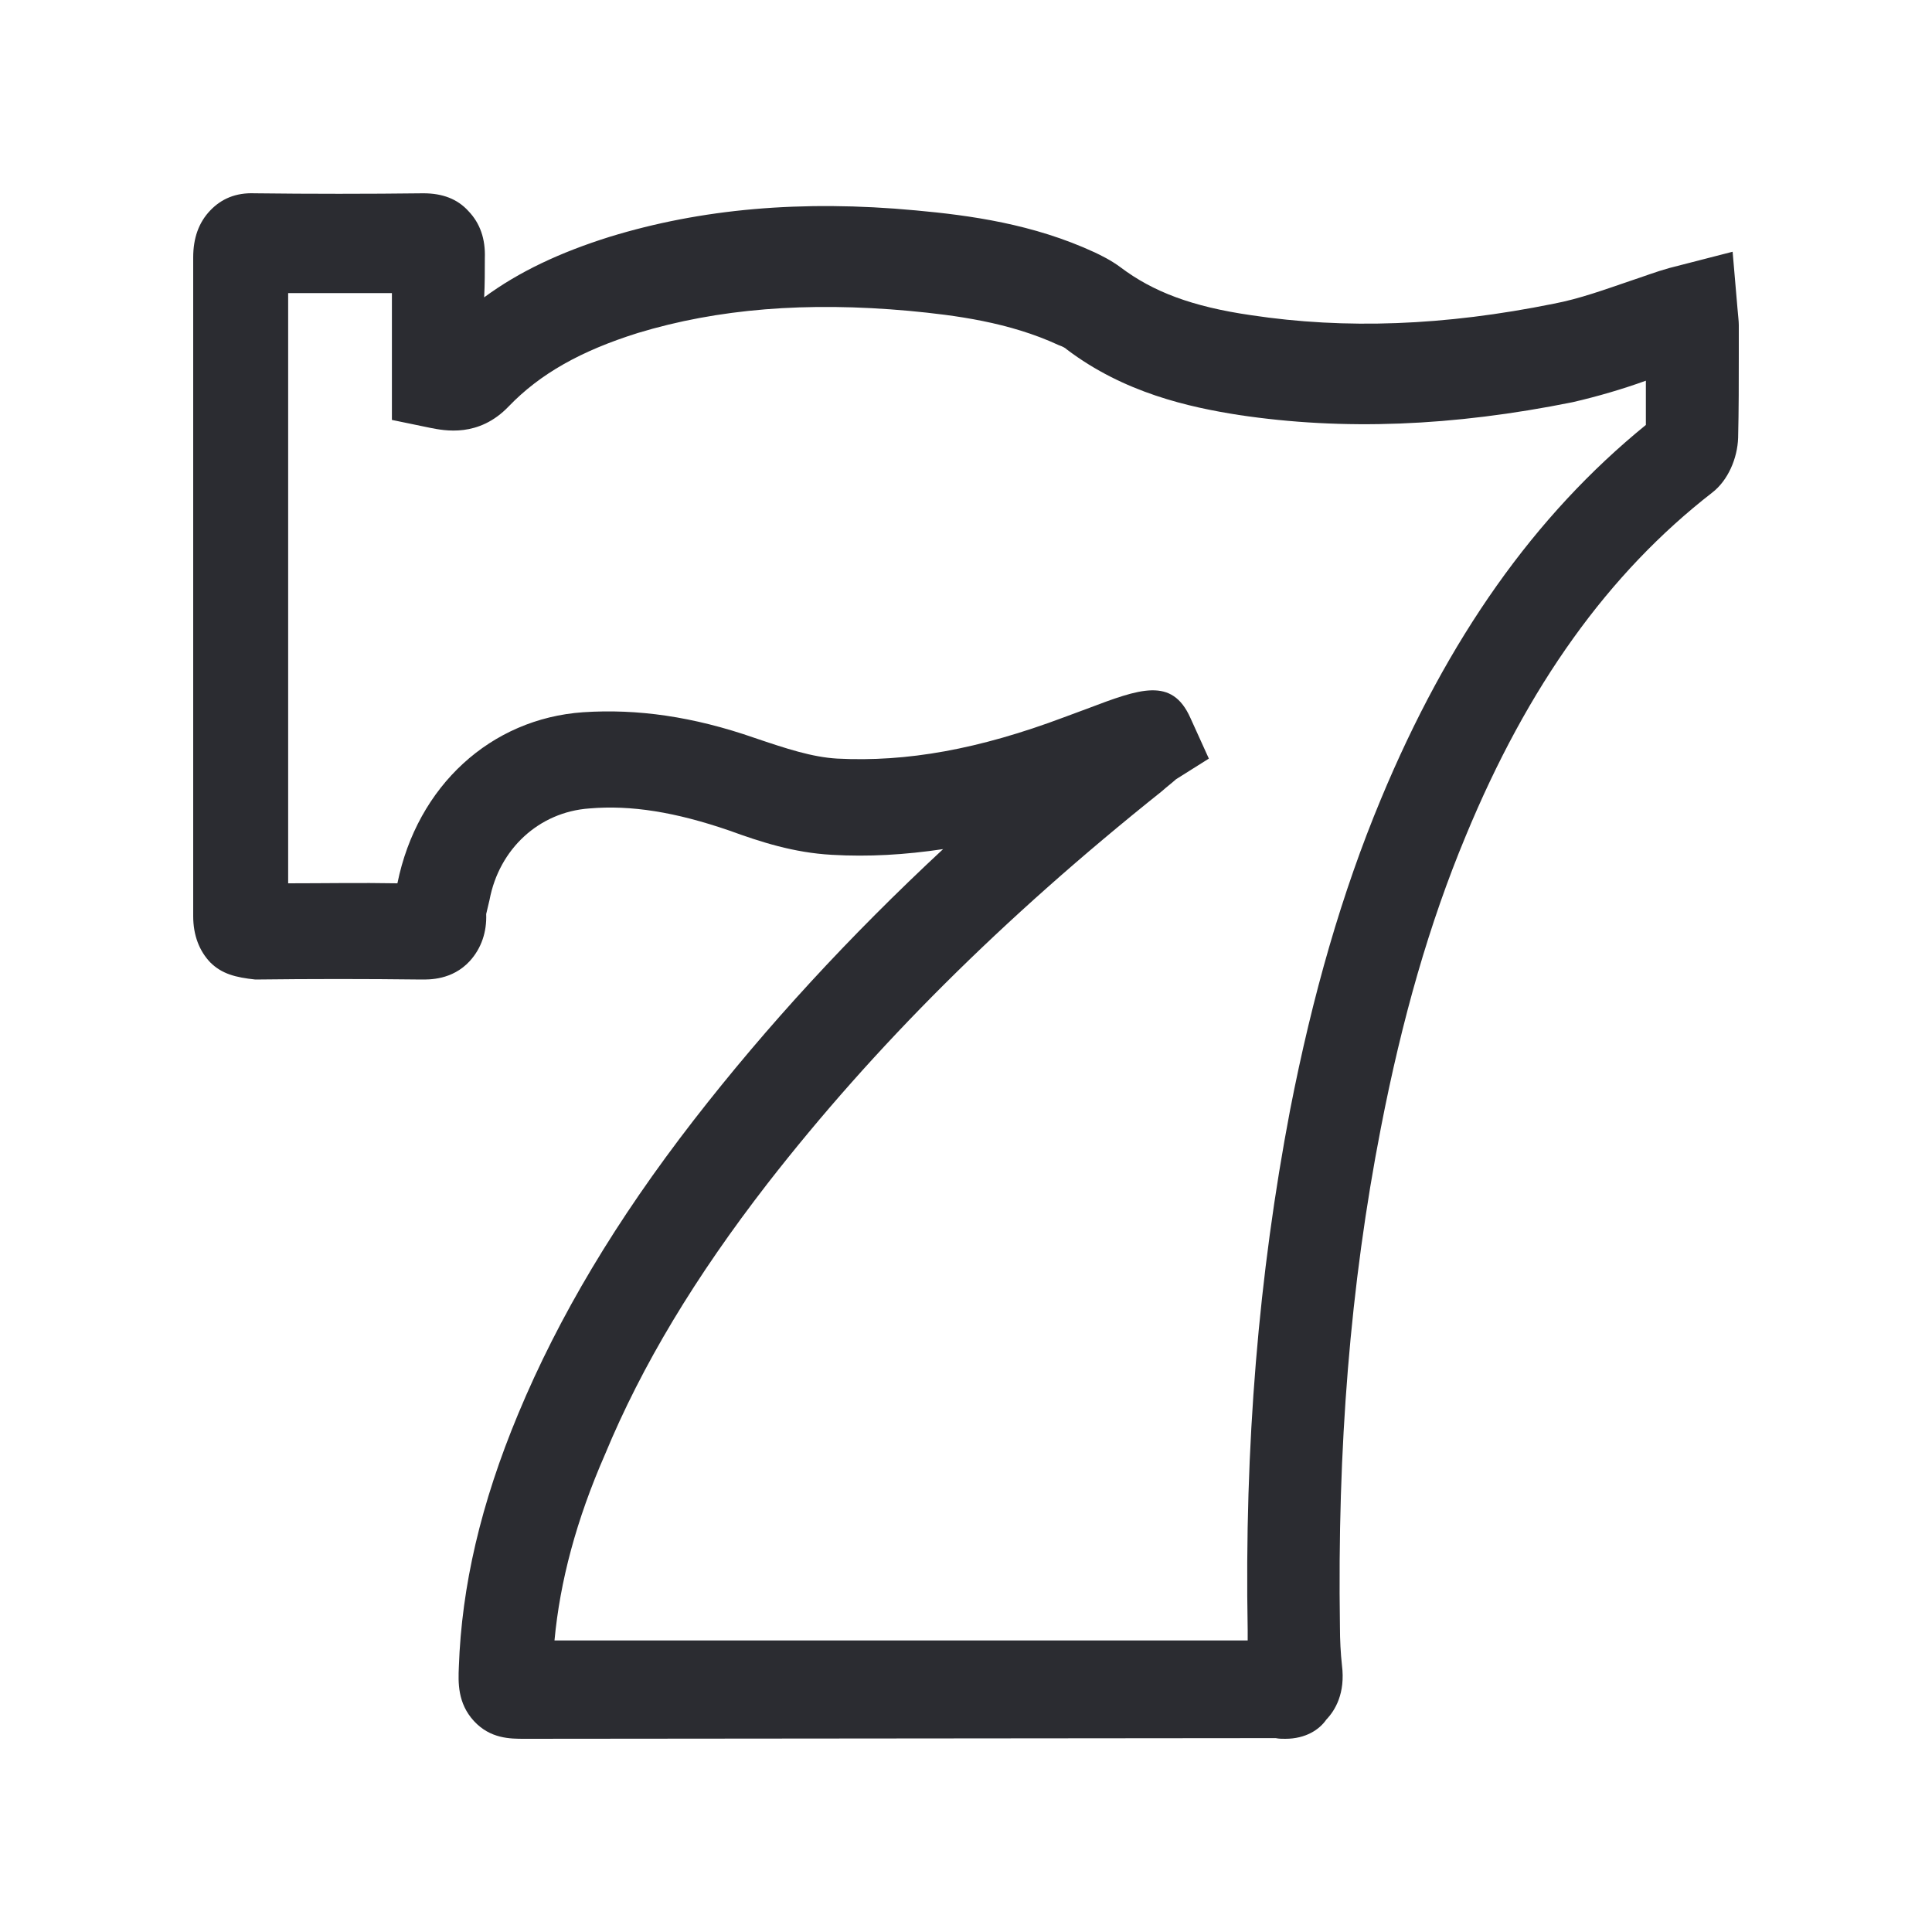 <svg width="20" height="20" viewBox="0 0 20 20" fill="none" xmlns="http://www.w3.org/2000/svg">
<path d="M13.305 18C13.27 18 13.242 18 13.206 17.993L5.429 18C5.281 18 5.076 18 4.906 17.816C4.736 17.631 4.743 17.417 4.75 17.255C4.779 16.421 4.977 15.565 5.365 14.635C5.783 13.631 6.376 12.635 7.183 11.594C7.939 10.62 8.795 9.69 9.763 8.79C9.367 8.849 8.992 8.871 8.611 8.849C8.215 8.827 7.875 8.716 7.55 8.598C6.992 8.406 6.532 8.332 6.101 8.369C5.578 8.406 5.167 8.79 5.068 9.314L5.033 9.462C5.04 9.646 4.984 9.816 4.863 9.949C4.68 10.148 4.439 10.14 4.361 10.14C3.789 10.133 3.216 10.133 2.643 10.14C2.438 10.118 2.297 10.082 2.177 9.963C2.064 9.845 2 9.683 2 9.484C2 7.211 2 4.938 2 2.665C2 2.465 2.057 2.303 2.177 2.178C2.29 2.06 2.438 1.993 2.636 2.001C3.216 2.008 3.803 2.008 4.383 2.001C4.581 2.001 4.736 2.06 4.849 2.185C4.97 2.311 5.026 2.473 5.019 2.672C5.019 2.805 5.019 2.945 5.012 3.078C5.373 2.812 5.797 2.613 6.313 2.451C7.253 2.163 8.293 2.067 9.48 2.178C10.039 2.229 10.696 2.318 11.333 2.613C11.396 2.643 11.502 2.694 11.601 2.768C11.934 3.019 12.337 3.174 12.952 3.263C13.928 3.41 14.953 3.373 16.084 3.144C16.353 3.093 16.614 2.997 16.876 2.908C17.01 2.864 17.145 2.812 17.279 2.775L17.936 2.606L17.986 3.189C17.993 3.277 18 3.322 18 3.366V3.661C18 3.949 18 4.244 17.993 4.532C17.986 4.746 17.887 4.975 17.724 5.1C16.65 5.934 15.815 7.1 15.172 8.657C14.797 9.557 14.514 10.546 14.295 11.675C13.977 13.306 13.843 14.989 13.871 16.841C13.871 16.974 13.878 17.114 13.892 17.24C13.928 17.528 13.822 17.705 13.73 17.801C13.659 17.904 13.518 18 13.305 18ZM13.312 16.982H13.334C13.327 16.982 13.319 16.982 13.312 16.982ZM5.74 16.982H12.916C12.916 16.945 12.916 16.908 12.916 16.878C12.881 14.96 13.03 13.196 13.355 11.491C13.588 10.296 13.892 9.24 14.295 8.273C14.988 6.606 15.886 5.336 17.038 4.399C17.038 4.244 17.038 4.089 17.038 3.941C16.791 4.03 16.537 4.104 16.282 4.163C15.038 4.414 13.906 4.458 12.825 4.296C12.308 4.215 11.637 4.067 11.043 3.617C11.029 3.602 11 3.587 10.958 3.572C10.449 3.336 9.89 3.263 9.41 3.218C8.349 3.122 7.43 3.196 6.603 3.447C6.016 3.631 5.592 3.868 5.266 4.207C4.955 4.532 4.602 4.458 4.453 4.429L4.057 4.347V3.462C4.057 3.322 4.057 3.181 4.057 3.034C3.697 3.034 3.343 3.034 2.983 3.034C2.983 5.071 2.983 7.107 2.983 9.144C3.357 9.144 3.732 9.137 4.114 9.144C4.319 8.133 5.083 7.439 6.037 7.373C6.596 7.336 7.175 7.417 7.812 7.639C8.137 7.749 8.406 7.838 8.667 7.853C9.388 7.89 10.131 7.757 11.015 7.425L11.255 7.336C11.799 7.13 12.132 7.004 12.323 7.432L12.514 7.853L12.174 8.067C12.125 8.111 12.075 8.148 12.026 8.192C10.371 9.513 9.049 10.834 7.946 12.251C7.197 13.218 6.645 14.133 6.263 15.056C5.966 15.734 5.797 16.369 5.74 16.982ZM17.038 4.517V4.524C17.038 4.517 17.038 4.517 17.038 4.517Z" fill="#2B2C31"/>
</svg>
